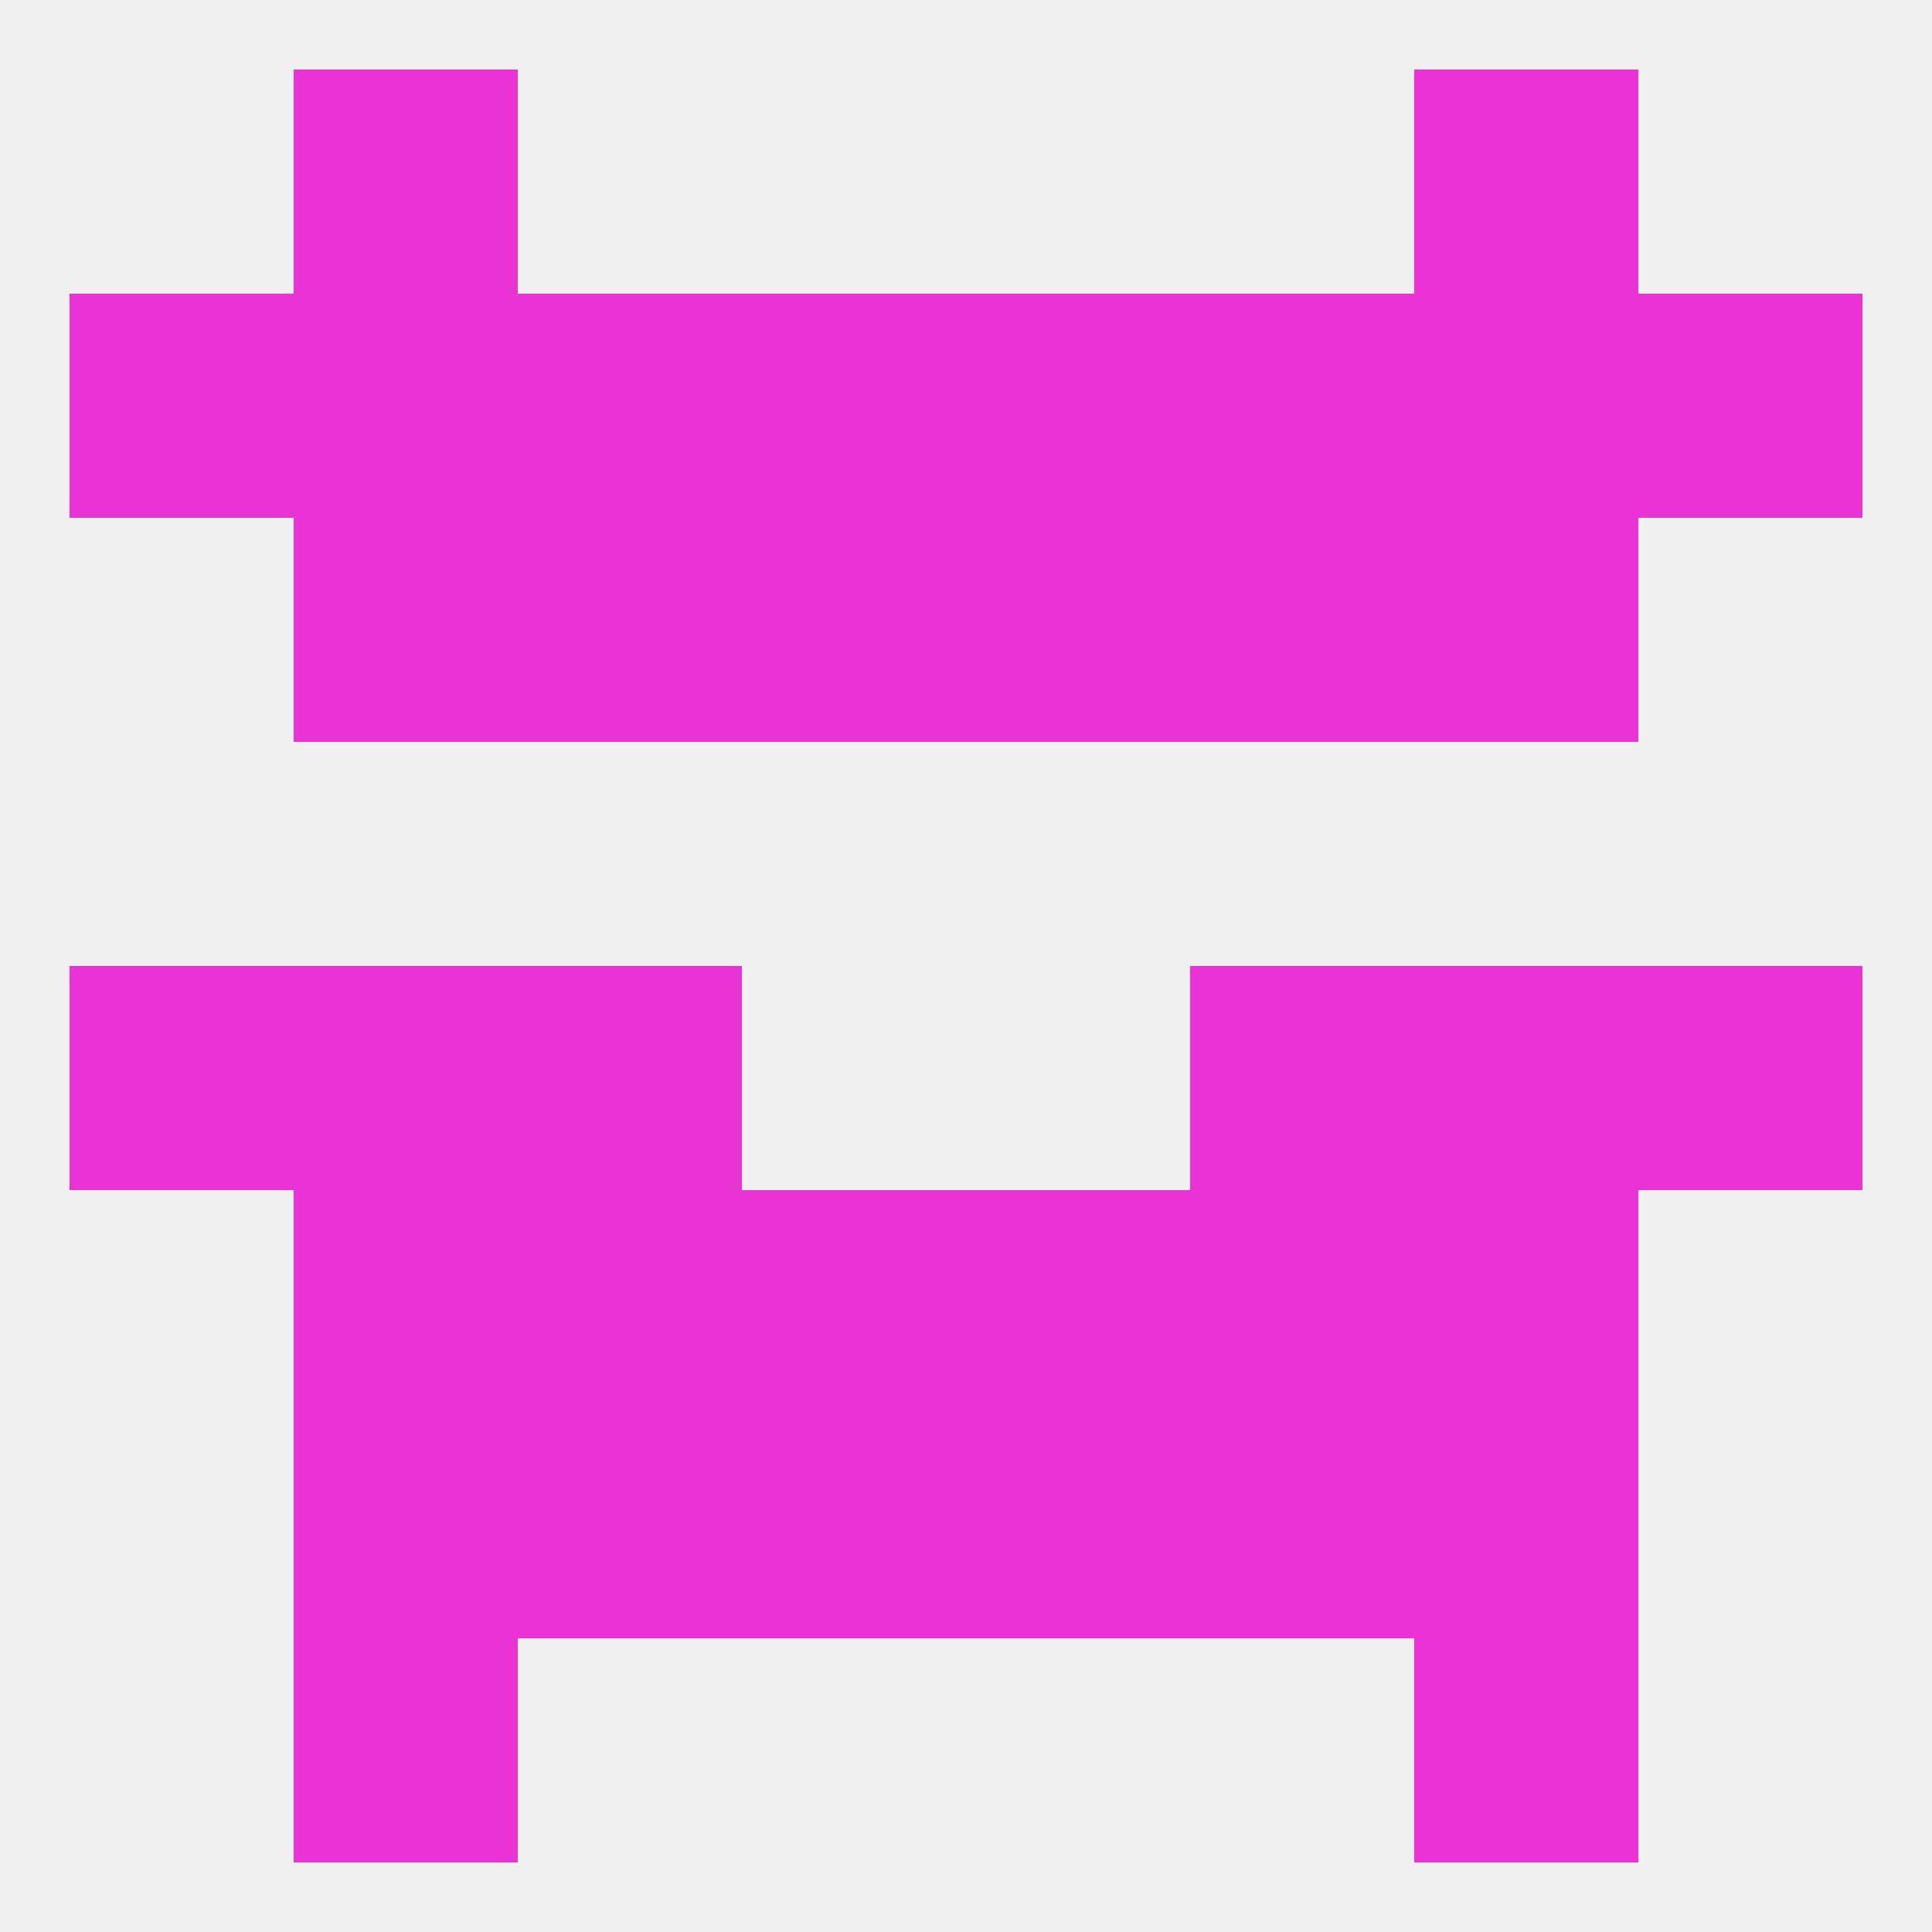 
<!--   <?xml version="1.0"?> -->
<svg version="1.1" baseprofile="full" xmlns="http://www.w3.org/2000/svg" xmlns:xlink="http://www.w3.org/1999/xlink" xmlns:ev="http://www.w3.org/2001/xml-events" width="250" height="250" viewBox="0 0 250 250" >
	<rect width="100%" height="100%" fill="rgba(240,240,240,255)"/>

	<rect x="38" y="9" width="29" height="29" fill="rgba(233,51,212,255)"/>
	<rect x="183" y="9" width="29" height="29" fill="rgba(233,51,212,255)"/>
	<rect x="67" y="38" width="29" height="29" fill="rgba(233,51,212,255)"/>
	<rect x="154" y="38" width="29" height="29" fill="rgba(233,51,212,255)"/>
	<rect x="9" y="38" width="29" height="29" fill="rgba(233,51,212,255)"/>
	<rect x="212" y="38" width="29" height="29" fill="rgba(233,51,212,255)"/>
	<rect x="96" y="38" width="29" height="29" fill="rgba(233,51,212,255)"/>
	<rect x="125" y="38" width="29" height="29" fill="rgba(233,51,212,255)"/>
	<rect x="38" y="38" width="29" height="29" fill="rgba(233,51,212,255)"/>
	<rect x="183" y="38" width="29" height="29" fill="rgba(233,51,212,255)"/>
	<rect x="125" y="67" width="29" height="29" fill="rgba(233,51,212,255)"/>
	<rect x="67" y="67" width="29" height="29" fill="rgba(233,51,212,255)"/>
	<rect x="154" y="67" width="29" height="29" fill="rgba(233,51,212,255)"/>
	<rect x="38" y="67" width="29" height="29" fill="rgba(233,51,212,255)"/>
	<rect x="183" y="67" width="29" height="29" fill="rgba(233,51,212,255)"/>
	<rect x="96" y="67" width="29" height="29" fill="rgba(233,51,212,255)"/>
	<rect x="212" y="125" width="29" height="29" fill="rgba(233,51,212,255)"/>
	<rect x="67" y="125" width="29" height="29" fill="rgba(233,51,212,255)"/>
	<rect x="154" y="125" width="29" height="29" fill="rgba(233,51,212,255)"/>
	<rect x="38" y="125" width="29" height="29" fill="rgba(233,51,212,255)"/>
	<rect x="183" y="125" width="29" height="29" fill="rgba(233,51,212,255)"/>
	<rect x="9" y="125" width="29" height="29" fill="rgba(233,51,212,255)"/>
	<rect x="67" y="154" width="29" height="29" fill="rgba(233,51,212,255)"/>
	<rect x="154" y="154" width="29" height="29" fill="rgba(233,51,212,255)"/>
	<rect x="96" y="154" width="29" height="29" fill="rgba(233,51,212,255)"/>
	<rect x="125" y="154" width="29" height="29" fill="rgba(233,51,212,255)"/>
	<rect x="38" y="154" width="29" height="29" fill="rgba(233,51,212,255)"/>
	<rect x="183" y="154" width="29" height="29" fill="rgba(233,51,212,255)"/>
	<rect x="96" y="183" width="29" height="29" fill="rgba(233,51,212,255)"/>
	<rect x="125" y="183" width="29" height="29" fill="rgba(233,51,212,255)"/>
	<rect x="67" y="183" width="29" height="29" fill="rgba(233,51,212,255)"/>
	<rect x="154" y="183" width="29" height="29" fill="rgba(233,51,212,255)"/>
	<rect x="38" y="183" width="29" height="29" fill="rgba(233,51,212,255)"/>
	<rect x="183" y="183" width="29" height="29" fill="rgba(233,51,212,255)"/>
	<rect x="38" y="212" width="29" height="29" fill="rgba(233,51,212,255)"/>
	<rect x="183" y="212" width="29" height="29" fill="rgba(233,51,212,255)"/>
</svg>